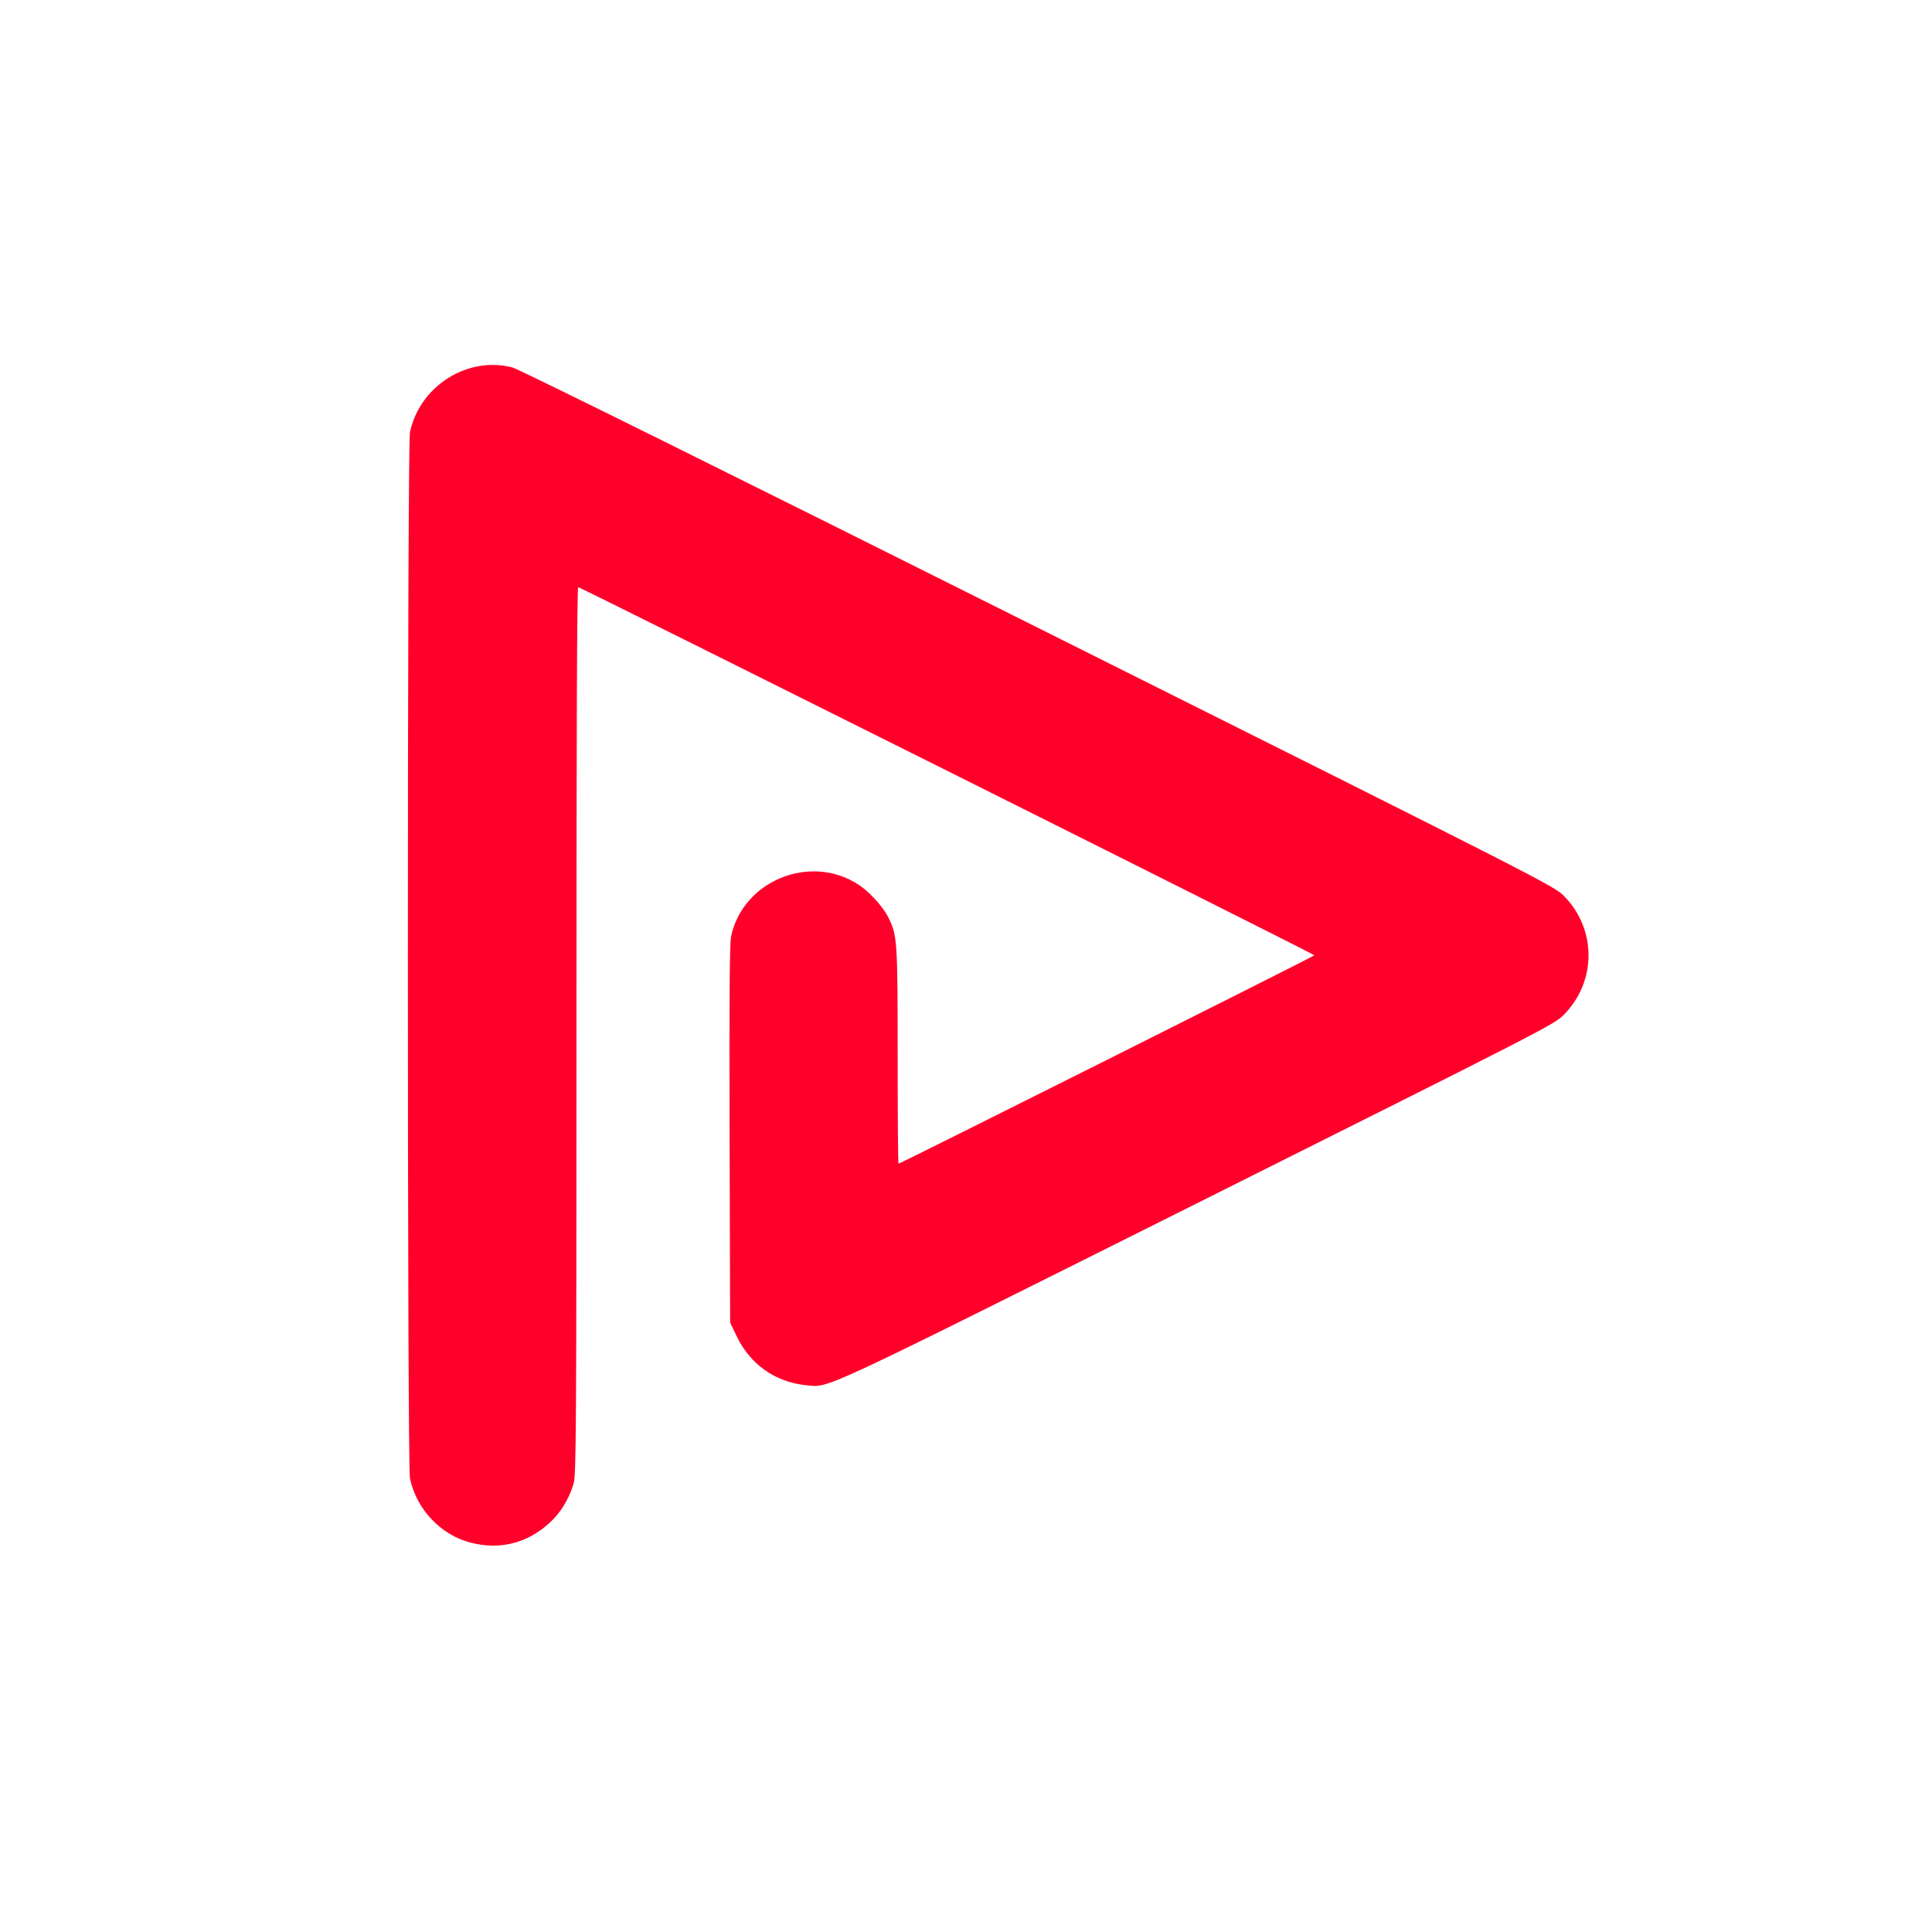 <svg width="90" height="90" viewBox="0 0 90 90" fill="none" xmlns="http://www.w3.org/2000/svg">
<path d="M21.912 71.86C20.521 71.496 19.396 70.298 19.097 68.866C18.968 68.26 18.968 20.743 19.097 20.136C19.55 17.985 21.782 16.569 23.877 17.119C24.152 17.184 34.319 22.223 48.368 29.253C72.148 41.144 72.398 41.274 72.86 41.743C74.38 43.288 74.38 45.715 72.86 47.26C72.398 47.729 72.156 47.85 55.793 56.037C37.87 65 38.654 64.636 37.562 64.531C36.115 64.385 34.942 63.56 34.311 62.233L34.012 61.61L33.987 52.833C33.971 46.305 33.987 43.943 34.06 43.612C34.61 41.031 37.732 39.753 39.965 41.193C40.482 41.525 41.113 42.204 41.372 42.722C41.801 43.563 41.817 43.798 41.817 49.218C41.817 51.96 41.833 54.209 41.857 54.209C41.938 54.209 61.229 44.542 61.229 44.501C61.229 44.445 27.04 27.352 26.934 27.352C26.878 27.352 26.854 34.301 26.854 48.004C26.854 66.674 26.837 68.705 26.724 69.101C26.514 69.813 26.134 70.444 25.624 70.921C24.573 71.892 23.287 72.216 21.912 71.86Z" fill="#FF002A"/>
</svg>
